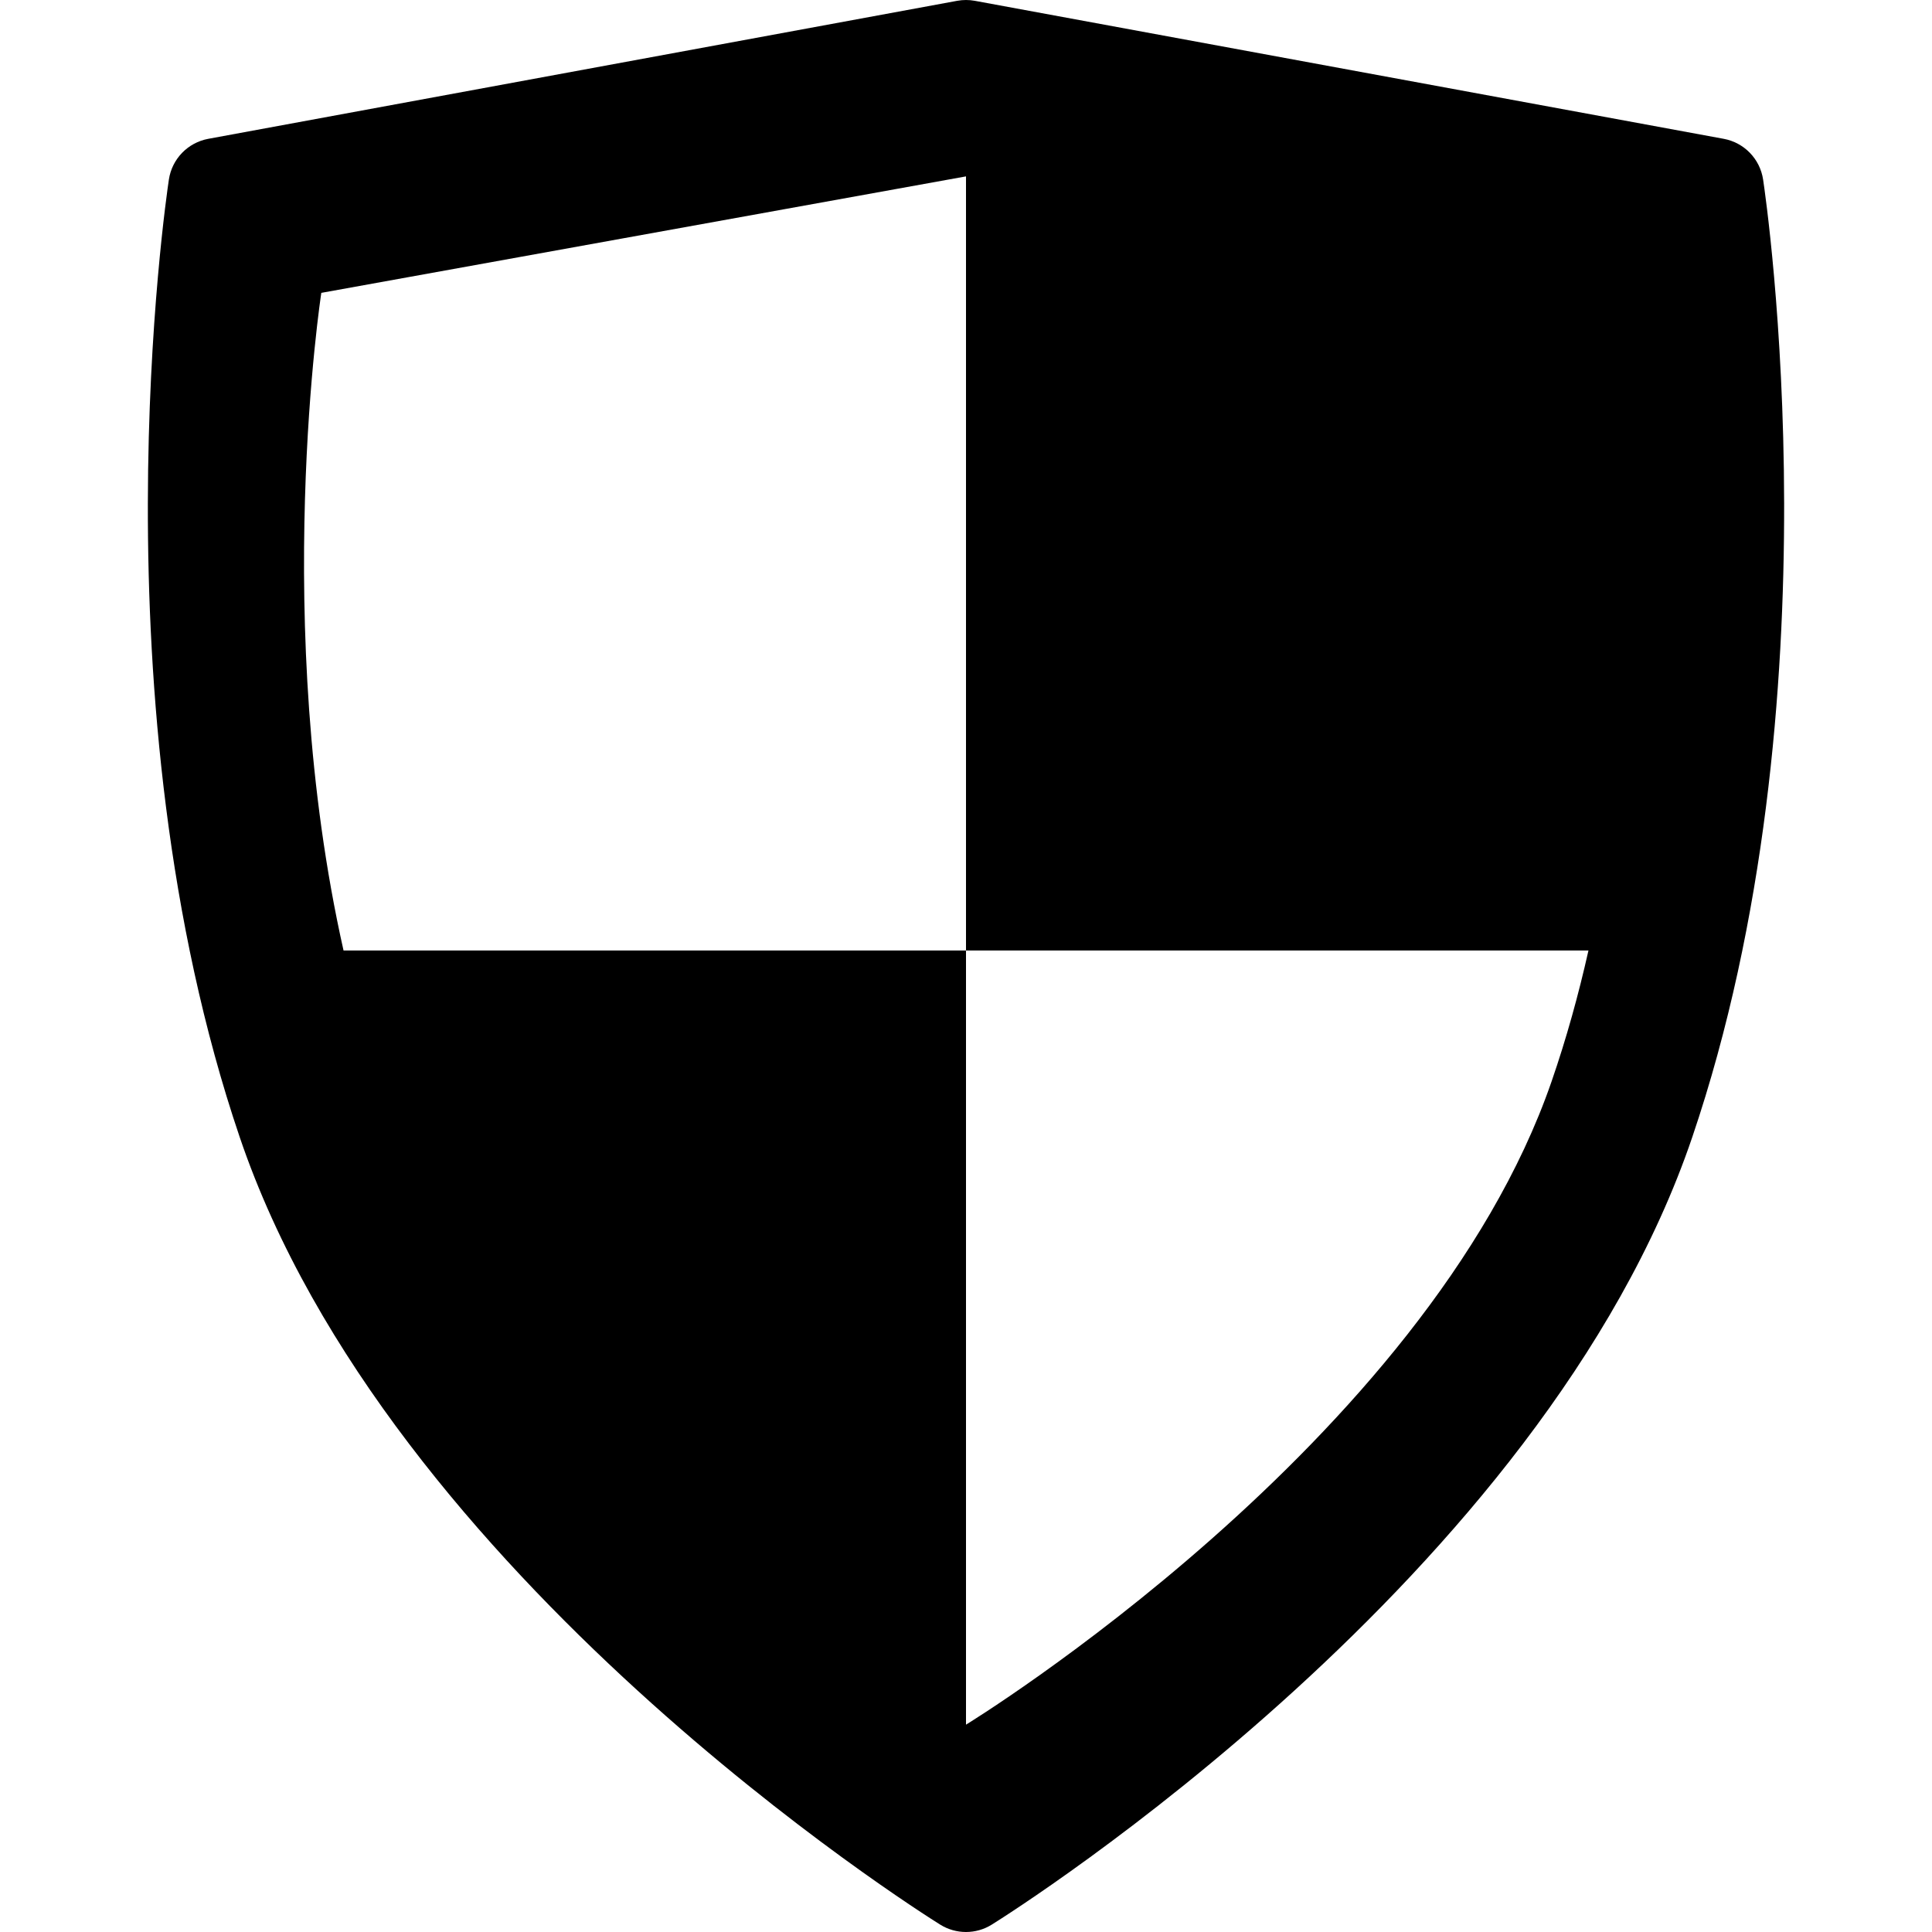 <svg xml:space="preserve" viewBox="0 0 198.04 198.04" xmlns:xlink="http://www.w3.org/1999/xlink" xmlns="http://www.w3.org/2000/svg" id="Capa_1" version="1.1" width="800px" height="800px" fill="#000000">
<path d="M180.727,18.401c-0.318-2.109-1.94-3.785-4.038-4.171L99.926,0.083c-0.6-0.11-1.213-0.11-1.813,0L21.35,14.23
	c-2.098,0.386-3.72,2.062-4.038,4.171c-0.328,2.169-7.841,53.635,7.258,98.157c15.28,45.056,69.501,79.289,71.802,80.724
	c0.81,0.505,1.729,0.758,2.646,0.758s1.837-0.252,2.646-0.758c2.301-1.435,56.522-35.668,71.804-80.724
	C188.569,72.036,181.055,20.57,180.727,18.401z M99.02,97.433H35.215c-7.508-33.414-2.279-67.413-2.279-67.413L99.02,18.08V97.433z
	 M159.035,110.881c-12.812,37.037-60.015,65.906-60.015,65.906V97.433h63.805C161.809,101.955,160.562,106.466,159.035,110.881z"></path>
</svg>